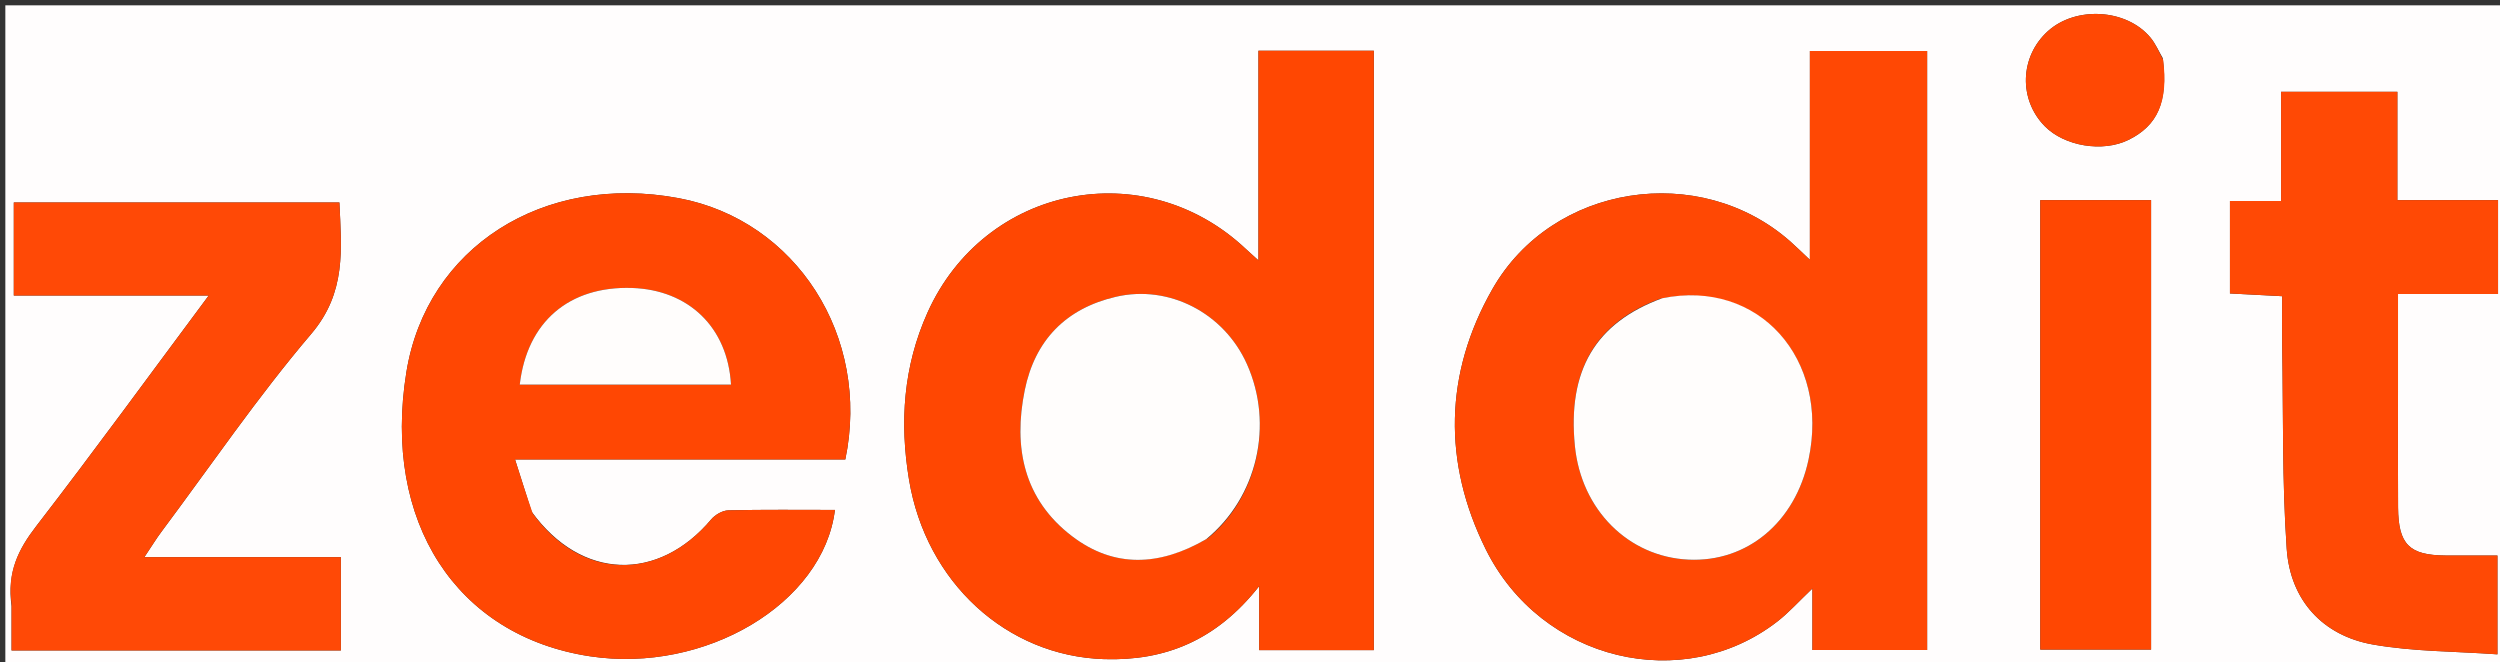 <svg version="1.1" id="Layer_1" xmlns="http://www.w3.org/2000/svg" xmlns:xlink="http://www.w3.org/1999/xlink" x="0px" y="0px"
	 width="100%" viewBox="0 0 468 124" enable-background="new 0 0 468 124" xml:space="preserve">
<rect x="0" y="0" width="468" height="124" fill="#333333" stroke="none"/>
<path fill="#FFFDFD" opacity="1" stroke="none" 
	d="
M308,125 
	C205.333,125 103.167,125 1,125 
	C1,83.667 1,42.333 1,1 
	C157,1 313,1 469,1 
	C469,42.333 469,83.667 469,125 
	C415.5,125 362,125 308,125 
M360.762,69.5 
	C360.762,49.57 360.762,29.64 360.762,9.543 
	C353.218,9.543 346.202,9.543 338.808,9.543 
	C338.808,22.638 338.808,35.351 338.808,48.637 
	C337.256,47.176 336.225,46.149 335.135,45.189 
	C318.166,30.238 290.62,34.433 279.395,54.09 
	C270.342,69.942 270.1,86.63 278.148,102.852 
	C288.537,123.795 315.114,130.068 332.791,116.29 
	C334.889,114.654 336.687,112.633 339.281,110.167 
	C339.281,114.668 339.281,118.249 339.281,121.676 
	C346.602,121.676 353.507,121.676 360.762,121.676 
	C360.762,104.401 360.762,87.451 360.762,69.5 
M257.18,76.5 
	C257.18,54.225 257.18,31.95 257.18,9.499 
	C249.791,9.499 242.908,9.499 235.578,9.499 
	C235.578,22.541 235.578,35.253 235.578,48.745 
	C234.357,47.637 233.77,47.121 233.2,46.585 
	C214.202,28.721 184.324,34.728 173.637,58.505 
	C169.107,68.584 168.386,79.046 170.164,89.779 
	C173.353,109.029 188.434,122.818 206.699,123.392 
	C218.188,123.752 227.762,119.834 235.717,109.727 
	C235.717,114.529 235.717,118.07 235.717,121.701 
	C243.093,121.701 249.993,121.701 257.18,121.701 
	C257.18,106.769 257.18,92.135 257.18,76.5 
M99.516,95.773 
	C98.555,92.752 97.595,89.73 96.412,86.008 
	C117.846,86.008 138.094,86.008 158.243,86.008 
	C163.05,62.98 148.999,41.2 127.059,37.096 
	C101.703,32.353 79.851,46.315 76.073,69.671 
	C71.548,97.647 85.385,119.058 110.447,122.858 
	C131.977,126.122 154.121,113.01 156.3,95.459 
	C149.626,95.459 142.98,95.38 136.34,95.537 
	C135.241,95.563 133.865,96.366 133.128,97.24 
	C123.231,108.975 108.844,108.649 99.516,95.773 
M2.164,113.522 
	C2.164,116.283 2.164,119.043 2.164,121.764 
	C23.159,121.764 43.43,121.764 63.809,121.764 
	C63.809,115.963 63.809,110.411 63.809,104.293 
	C51.638,104.293 39.761,104.293 27.029,104.293 
	C28.444,102.178 29.273,100.811 30.225,99.536 
	C39.493,87.13 48.239,74.278 58.257,62.509 
	C64.87,54.741 63.926,46.578 63.536,37.904 
	C42.956,37.904 22.76,37.904 2.582,37.904 
	C2.582,43.807 2.582,49.25 2.582,55.329 
	C14.654,55.329 26.472,55.329 39.07,55.329 
	C27.943,70.271 17.56,84.531 6.789,98.491 
	C3.452,102.816 1.296,107.079 2.164,113.522 
M448.908,72.501 
	C448.908,66.885 448.908,61.269 448.908,55.041 
	C455.445,55.041 461.489,55.041 467.633,55.041 
	C467.633,48.981 467.633,43.542 467.633,37.47 
	C461.4,37.47 455.345,37.47 448.788,37.47 
	C448.788,30.272 448.788,23.694 448.788,17.19 
	C441.359,17.19 434.464,17.19 427.017,17.19 
	C427.017,24.105 427.017,30.671 427.017,37.632 
	C423.509,37.632 420.562,37.632 417.446,37.632 
	C417.446,43.628 417.446,49.196 417.446,54.937 
	C420.8,55.113 423.878,55.274 427.22,55.449 
	C427.22,58.856 427.177,61.844 427.228,64.831 
	C427.441,77.476 427.197,90.154 428.071,102.754 
	C428.739,112.376 434.829,118.993 444.195,120.651 
	C451.776,121.992 459.607,121.922 467.521,122.493 
	C467.521,115.757 467.521,110.035 467.521,103.994 
	C464.069,103.994 460.927,104.014 457.785,103.99 
	C451.001,103.938 448.97,101.909 448.921,94.988 
	C448.87,87.826 448.908,80.663 448.908,72.501 
M390.537,37.461 
	C387.739,37.461 384.94,37.461 381.934,37.461 
	C381.934,65.863 381.934,93.743 381.934,121.6 
	C389.111,121.6 395.984,121.6 402.684,121.6 
	C402.684,93.444 402.684,65.689 402.684,37.461 
	C398.778,37.461 395.144,37.461 390.537,37.461 
M404.871,10.873 
	C404.117,9.595 403.517,8.19 402.584,7.06 
	C398.111,1.639 388.575,1.088 383.327,5.866 
	C378.106,10.62 377.857,18.613 382.774,23.621 
	C386.461,27.377 393.612,28.556 398.42,26.203 
	C403.903,23.518 405.914,19.077 404.871,10.873 
z"/>
<path fill="#FF4804" opacity="1" stroke="none" 
	d="
M360.762,70 
	C360.762,87.451 360.762,104.401 360.762,121.676 
	C353.507,121.676 346.602,121.676 339.281,121.676 
	C339.281,118.249 339.281,114.668 339.281,110.167 
	C336.687,112.633 334.889,114.654 332.791,116.29 
	C315.114,130.068 288.537,123.795 278.148,102.852 
	C270.1,86.63 270.342,69.942 279.395,54.09 
	C290.62,34.433 318.166,30.238 335.135,45.189 
	C336.225,46.149 337.256,47.176 338.808,48.637 
	C338.808,35.351 338.808,22.638 338.808,9.543 
	C346.202,9.543 353.218,9.543 360.762,9.543 
	C360.762,29.64 360.762,49.57 360.762,70 
M310.766,55.923 
	C298.601,60.449 293.427,69.387 294.818,83.477 
	C295.996,95.414 304.82,104.242 316.097,104.766 
	C327.064,105.275 336.059,97.774 338.559,86.033 
	C342.579,67.159 329.216,52.161 310.766,55.923 
z"/>
<path fill="#FF4702" opacity="1" stroke="none" 
	d="
M257.18,77 
	C257.18,92.135 257.18,106.769 257.18,121.701 
	C249.993,121.701 243.093,121.701 235.717,121.701 
	C235.717,118.07 235.717,114.529 235.717,109.727 
	C227.762,119.834 218.188,123.752 206.699,123.392 
	C188.434,122.818 173.353,109.029 170.164,89.779 
	C168.386,79.046 169.107,68.584 173.637,58.505 
	C184.324,34.728 214.202,28.721 233.2,46.585 
	C233.77,47.121 234.357,47.637 235.578,48.745 
	C235.578,35.253 235.578,22.541 235.578,9.499 
	C242.908,9.499 249.791,9.499 257.18,9.499 
	C257.18,31.95 257.18,54.225 257.18,77 
M226.121,100.762 
	C235.428,93.049 238.477,79.456 233.432,68.173 
	C229.144,58.582 218.837,53.232 208.859,55.568 
	C199.503,57.759 193.728,63.712 191.828,73.06 
	C189.656,83.743 191.621,93.477 200.703,100.392 
	C208.56,106.375 217.057,106.004 226.121,100.762 
z"/>
<path fill="#FF4703" opacity="1" stroke="none" 
	d="
M99.715,96.091 
	C108.844,108.649 123.231,108.975 133.128,97.24 
	C133.865,96.366 135.241,95.563 136.34,95.537 
	C142.98,95.38 149.626,95.459 156.3,95.459 
	C154.121,113.01 131.977,126.122 110.447,122.858 
	C85.385,119.058 71.548,97.647 76.073,69.671 
	C79.851,46.315 101.703,32.353 127.059,37.096 
	C148.999,41.2 163.05,62.98 158.243,86.008 
	C138.094,86.008 117.846,86.008 96.412,86.008 
	C97.595,89.73 98.555,92.752 99.715,96.091 
M102.706,72 
	C114.078,72 125.449,72 136.844,72 
	C136.234,61.233 128.871,54.257 118.324,53.906 
	C106.569,53.516 98.65,60.223 97.299,72 
	C98.811,72 100.29,72 102.706,72 
z"/>
<path fill="#FF4906" opacity="1" stroke="none" 
	d="
M2.164,113.046 
	C1.296,107.079 3.452,102.816 6.789,98.491 
	C17.56,84.531 27.943,70.271 39.07,55.329 
	C26.472,55.329 14.654,55.329 2.582,55.329 
	C2.582,49.25 2.582,43.807 2.582,37.904 
	C22.76,37.904 42.956,37.904 63.536,37.904 
	C63.926,46.578 64.87,54.741 58.257,62.509 
	C48.239,74.278 39.493,87.13 30.225,99.536 
	C29.273,100.811 28.444,102.178 27.029,104.293 
	C39.761,104.293 51.638,104.293 63.809,104.293 
	C63.809,110.411 63.809,115.963 63.809,121.764 
	C43.43,121.764 23.159,121.764 2.164,121.764 
	C2.164,119.043 2.164,116.283 2.164,113.046 
z"/>
<path fill="#FF4905" opacity="1" stroke="none" 
	d="
M448.908,73.001 
	C448.908,80.663 448.87,87.826 448.921,94.988 
	C448.97,101.909 451.001,103.938 457.785,103.99 
	C460.927,104.014 464.069,103.994 467.521,103.994 
	C467.521,110.035 467.521,115.757 467.521,122.493 
	C459.607,121.922 451.776,121.992 444.195,120.651 
	C434.829,118.993 428.739,112.376 428.071,102.754 
	C427.197,90.154 427.441,77.476 427.228,64.831 
	C427.177,61.844 427.22,58.856 427.22,55.449 
	C423.878,55.274 420.8,55.113 417.446,54.937 
	C417.446,49.196 417.446,43.628 417.446,37.632 
	C420.562,37.632 423.509,37.632 427.017,37.632 
	C427.017,30.671 427.017,24.105 427.017,17.19 
	C434.464,17.19 441.359,17.19 448.788,17.19 
	C448.788,23.694 448.788,30.272 448.788,37.47 
	C455.345,37.47 461.4,37.47 467.633,37.47 
	C467.633,43.542 467.633,48.981 467.633,55.041 
	C461.489,55.041 455.445,55.041 448.908,55.041 
	C448.908,61.269 448.908,66.885 448.908,73.001 
z"/>
<path fill="#FF4702" opacity="1" stroke="none" 
	d="
M391.023,37.461 
	C395.144,37.461 398.778,37.461 402.684,37.461 
	C402.684,65.689 402.684,93.444 402.684,121.6 
	C395.984,121.6 389.111,121.6 381.934,121.6 
	C381.934,93.743 381.934,65.863 381.934,37.461 
	C384.94,37.461 387.739,37.461 391.023,37.461 
z"/>
<path fill="#FF4804" opacity="1" stroke="none" 
	d="
M404.949,11.243 
	C405.914,19.077 403.903,23.518 398.42,26.203 
	C393.612,28.556 386.461,27.377 382.774,23.621 
	C377.857,18.613 378.106,10.62 383.327,5.866 
	C388.575,1.088 398.111,1.639 402.584,7.06 
	C403.517,8.19 404.117,9.595 404.949,11.243 
z"/>
<path fill="#FFFDFC" opacity="1" stroke="none" 
	d="
M311.168,55.832 
	C329.216,52.161 342.579,67.159 338.559,86.033 
	C336.059,97.774 327.064,105.275 316.097,104.766 
	C304.82,104.242 295.996,95.414 294.818,83.477 
	C293.427,69.387 298.601,60.449 311.168,55.832 
z"/>
<path fill="#FFFDFC" opacity="1" stroke="none" 
	d="
M225.792,100.937 
	C217.057,106.004 208.56,106.375 200.703,100.392 
	C191.621,93.477 189.656,83.743 191.828,73.06 
	C193.728,63.712 199.503,57.759 208.859,55.568 
	C218.837,53.232 229.144,58.582 233.432,68.173 
	C238.477,79.456 235.428,93.049 225.792,100.937 
z"/>
<path fill="#FFFDFC" opacity="1" stroke="none" 
	d="
M102.238,72 
	C100.29,72 98.811,72 97.299,72 
	C98.65,60.223 106.569,53.516 118.324,53.906 
	C128.871,54.257 136.234,61.233 136.844,72 
	C125.449,72 114.078,72 102.238,72 
z"/>
</svg>